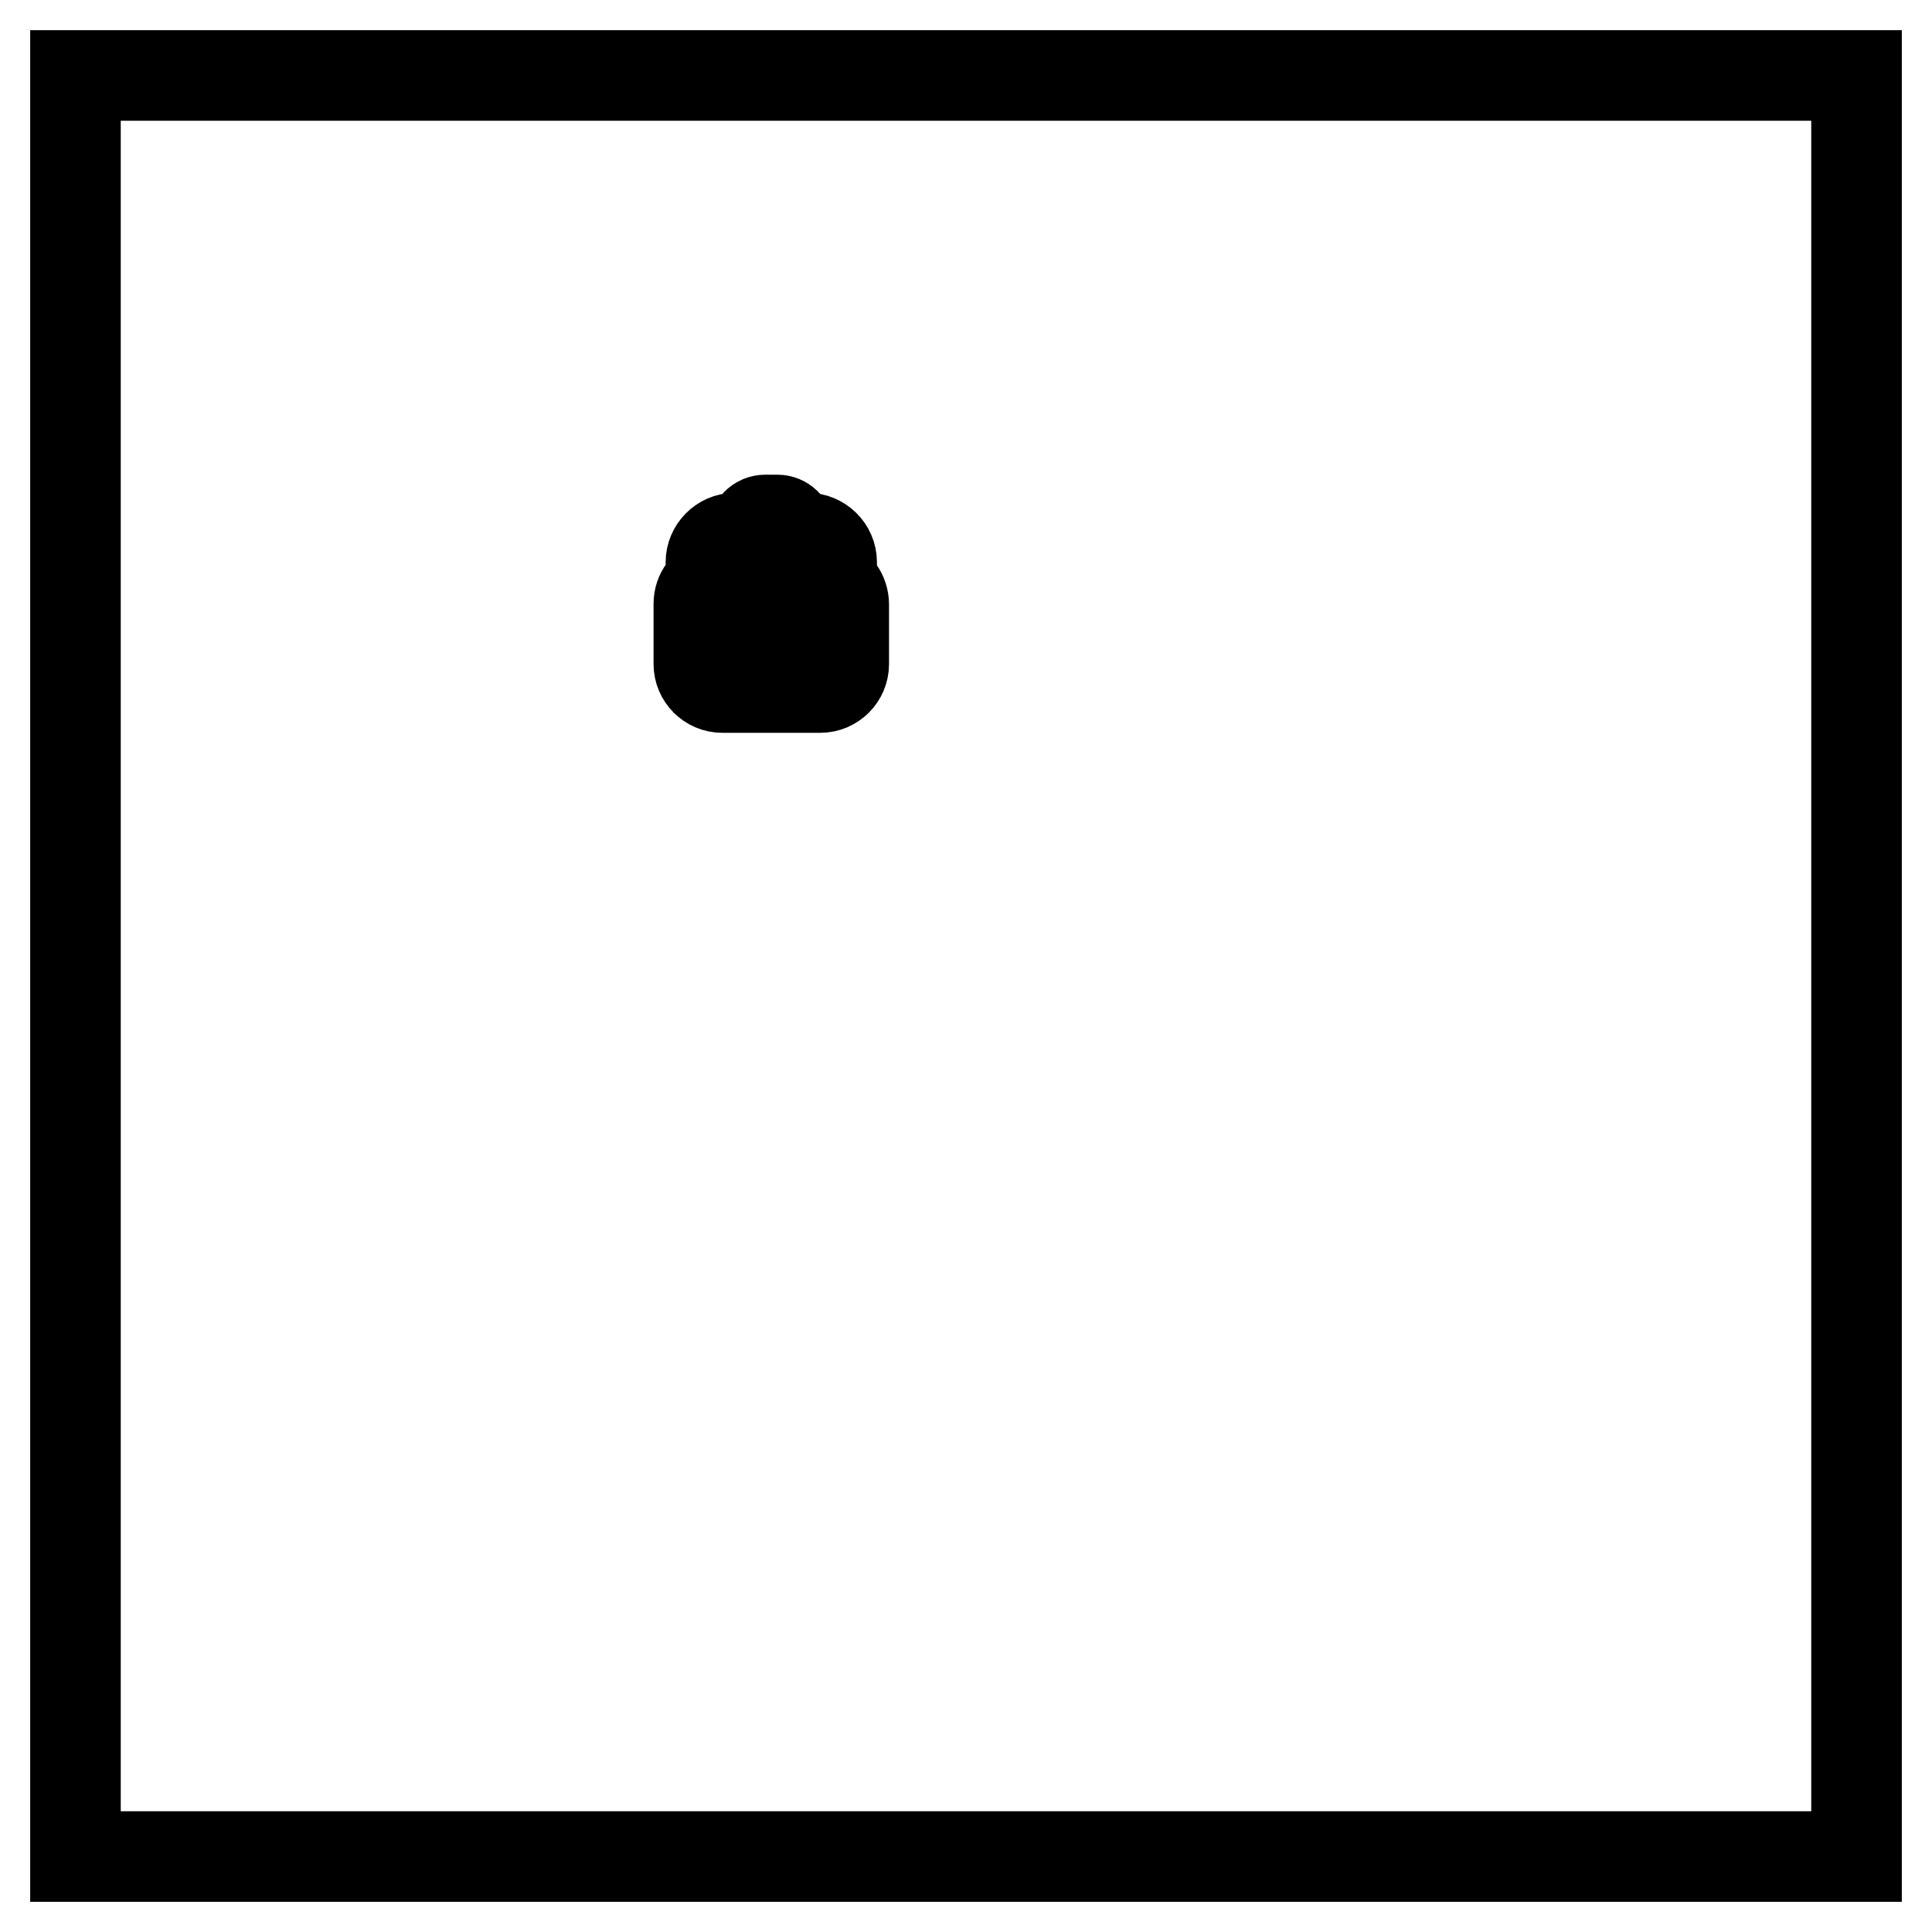 <?xml version="1.0" encoding="utf-8"?>
<!-- Svg Vector Icons : http://www.onlinewebfonts.com/icon -->
<!DOCTYPE svg PUBLIC "-//W3C//DTD SVG 1.1//EN" "http://www.w3.org/Graphics/SVG/1.1/DTD/svg11.dtd">
<svg version="1.1" xmlns="http://www.w3.org/2000/svg" xmlns:xlink="http://www.w3.org/1999/xlink" x="0px" y="0px" viewBox="0 0 256 256" enable-background="new 0 0 256 256" xml:space="preserve">
<g><g><path stroke-width="12" fill-opacity="0" stroke="#000000"  d="M10,10h236v236H10V10z"/><path stroke-width="12" fill-opacity="0" stroke="#000000"  d="M94.2,75.3v-0.8c0-1.7,1.4-3.2,3.2-3.2h1.6c0.4,0,0.8-0.4,0.8-0.8l0,0c0-0.9,0.7-1.6,1.6-1.6h1.6c0.9,0,1.6,0.7,1.6,1.6l0,0c0,0.4,0.3,0.8,0.8,0.8h1.6c1.7,0,3.2,1.4,3.2,3.2v0.8c0,0.7-0.2,1.3-0.5,1.8c1.2,0.4,2.1,1.6,2.1,3v7.9c0,1.7-1.4,3.1-3.1,3.1H95.7c-1.7,0-3.1-1.4-3.1-3.1V80c0-1.4,0.9-2.5,2.1-3C94.4,76.5,94.2,75.9,94.2,75.3z M102,82.4c0-0.4,0.4-0.8,0.8-0.8h4.7c0.4,0,0.8,0.4,0.8,0.8c0,0.4-0.4,0.8-0.8,0.8h-4.7C102.4,83.2,102,82.8,102,82.4z M100.5,85.5c0-0.4,0.4-0.8,0.8-0.8h6.3c0.4,0,0.8,0.4,0.8,0.8c0,0.4-0.4,0.8-0.8,0.8h-6.3C100.8,86.3,100.5,86,100.5,85.5z M100.5,77.6c0-0.4,0.4-0.8,0.8-0.8h5.1c1.1,0,2-0.9,2-2s-0.9-2-2-2h-2.7c-0.4,0-0.8-0.4-0.8-0.8v-0.8c0-0.4-0.4-0.8-0.8-0.8s-0.8,0.3-0.8,0.8v0.8c0,0.4-0.4,0.8-0.8,0.8h-2.7c-1.1,0-2,0.9-2,2s0.9,2,2,2h0.4c0.4,0,0.8,0.4,0.8,0.8l0,0c0,0.4-0.4,0.8-0.8,0.8h-2.4c-0.9,0-1.6,0.7-1.6,1.6v7.9c0,0.9,0.7,1.6,1.6,1.6h12.6c0.9,0,1.6-0.7,1.6-1.6V80c0-0.9-0.7-1.6-1.6-1.6h-7.1C100.8,78.4,100.5,78.1,100.5,77.6L100.5,77.6z"/></g></g>
</svg>